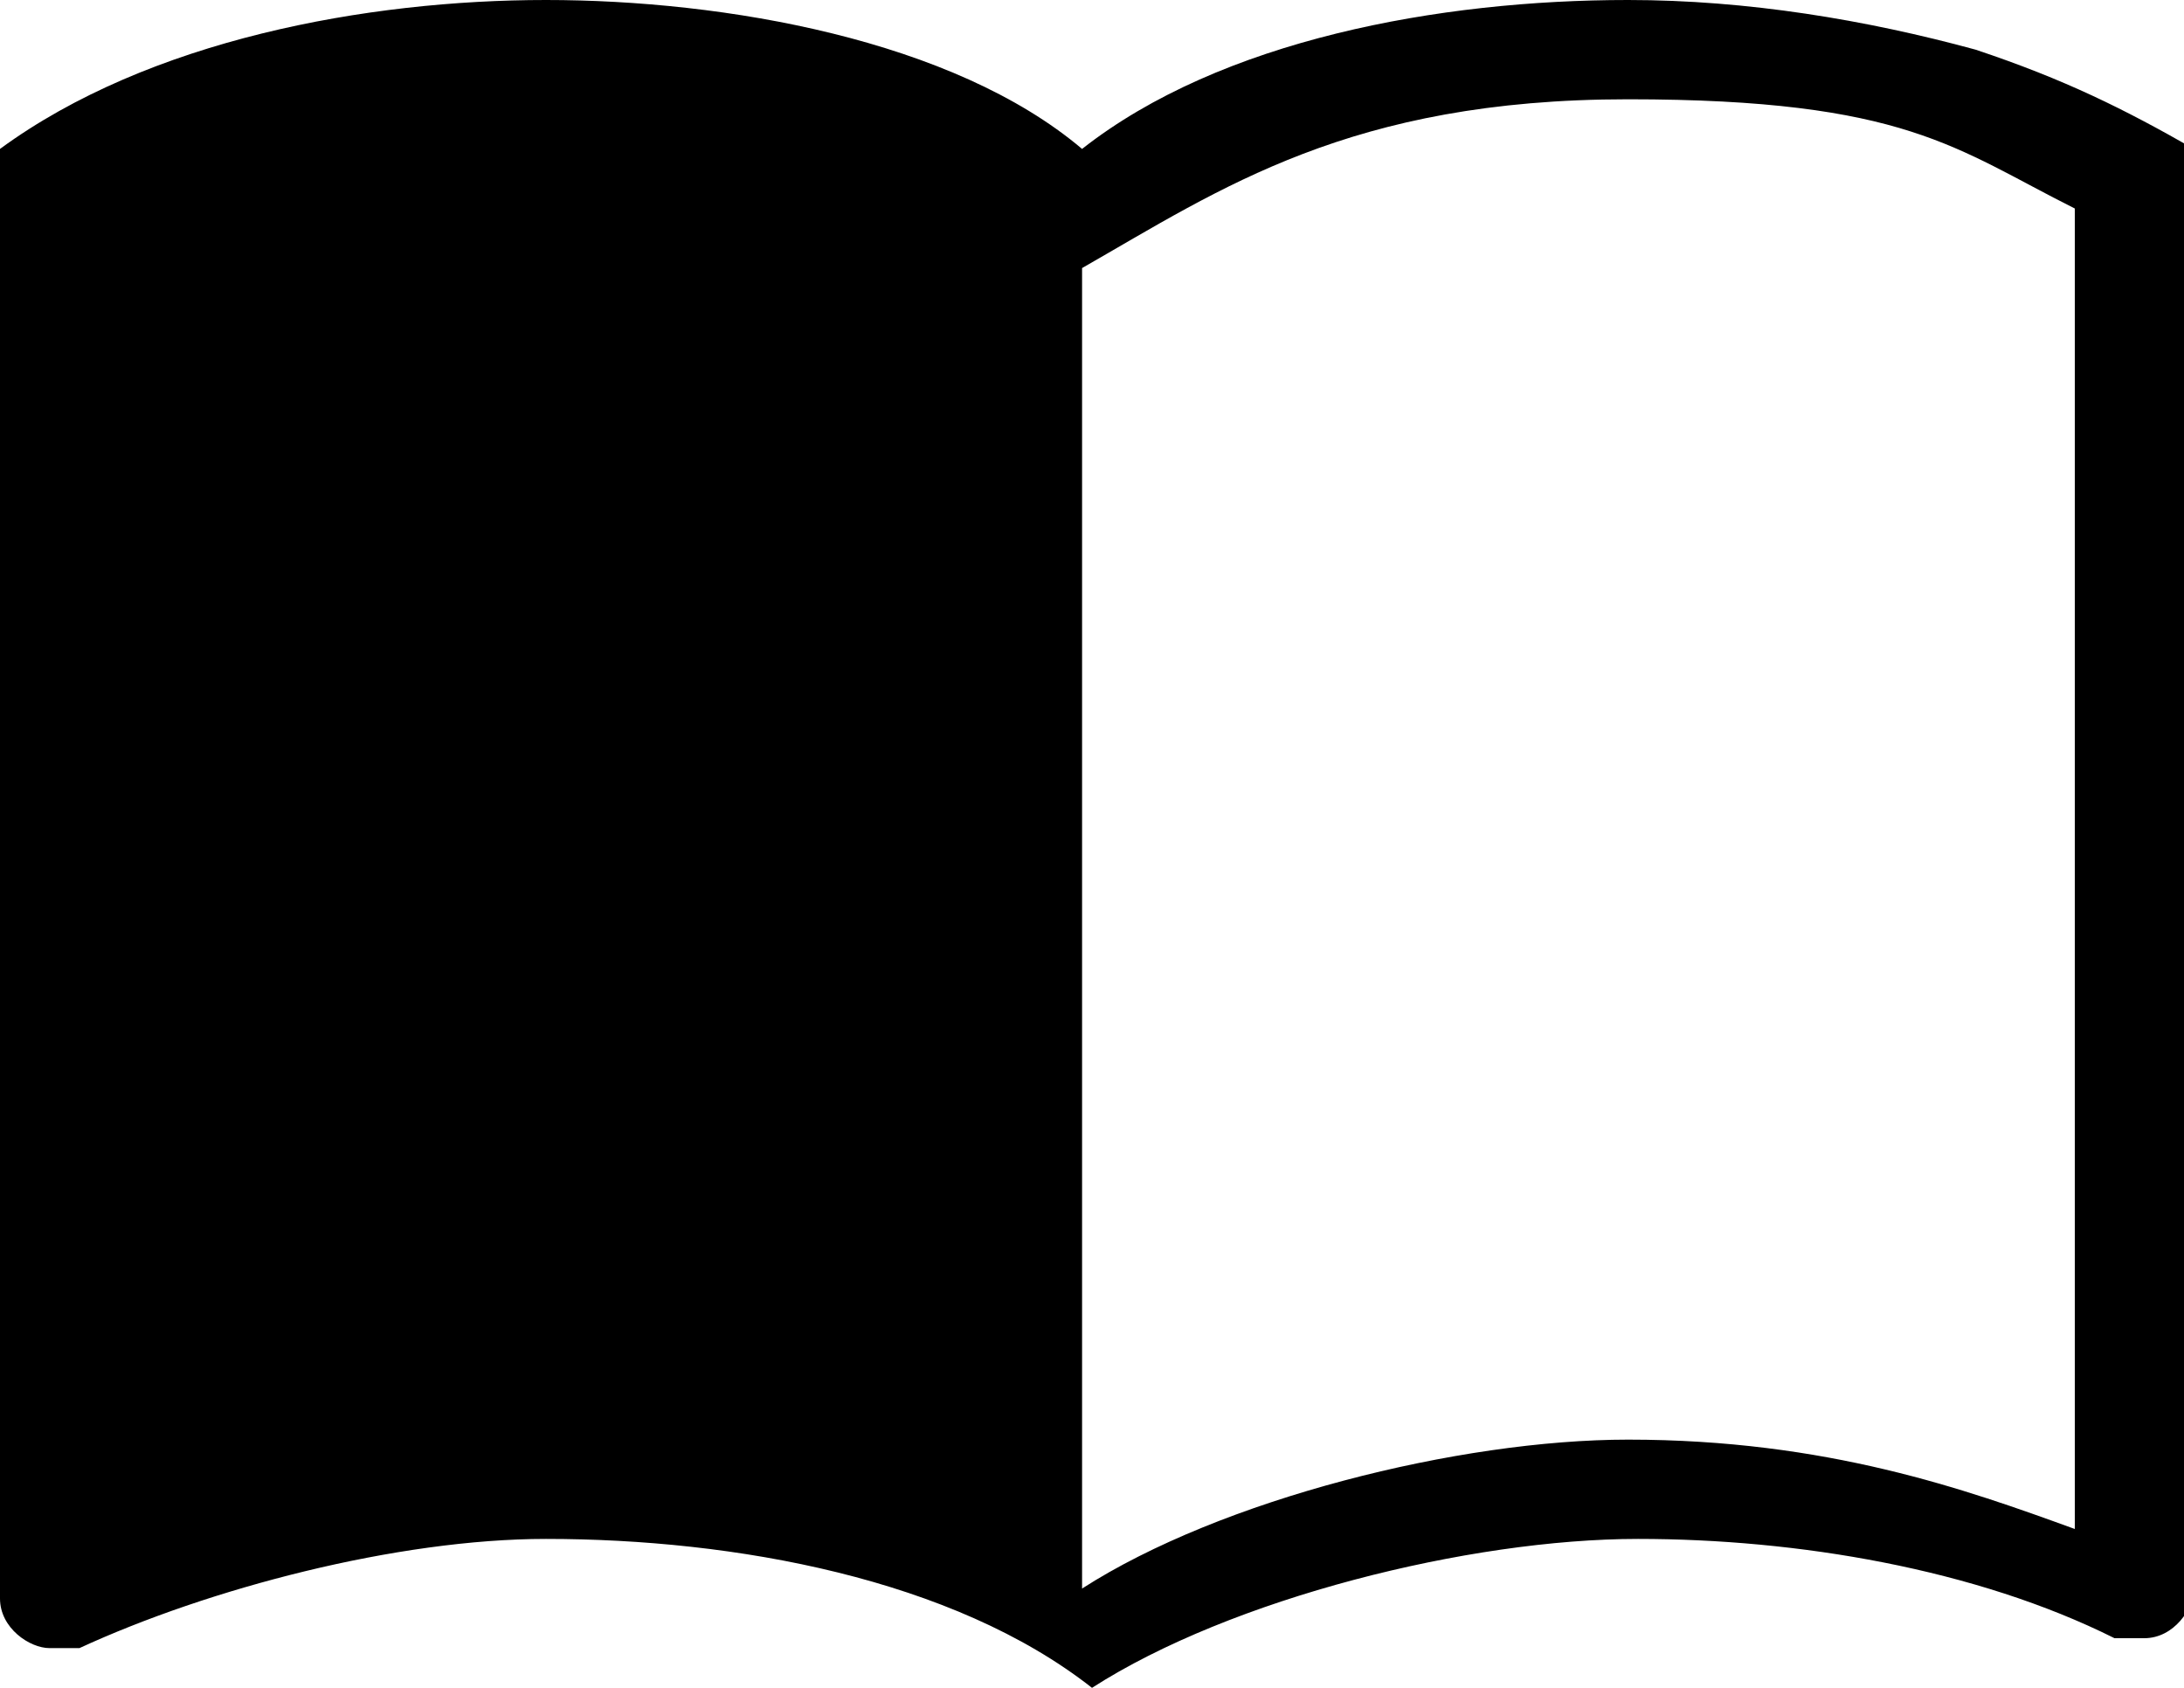 <?xml version="1.0" encoding="utf-8"?>
<!-- Generator: Adobe Illustrator 22.1.0, SVG Export Plug-In . SVG Version: 6.00 Build 0)  -->
<svg version="1.1" id="レイヤー_1" xmlns="http://www.w3.org/2000/svg" xmlns:xlink="http://www.w3.org/1999/xlink" x="0px"
	 y="0px" viewBox="0 0 22 17" style="enable-background:new 0 0 22 17;" xml:space="preserve">
<style type="text/css">
	.st0{clip-path:url(#SVGID_2_);}
</style>
<title>アセット 1</title>
<g>
	<defs>
		<rect id="SVGID_1_" x="-1" y="-4.5" width="24" height="24"/>
	</defs>
	<clipPath id="SVGID_2_">
		<use xlink:href="#SVGID_1_"  style="overflow:visible;"/>
	</clipPath>
	<g class="st0">
		<path d="M19.9,0.5C18.8,0.2,17.6,0,16.4,0c-1.9,0-4.1,0.4-5.5,1.5C9.6,0.4,7.3,0,5.5,0S1.5,0.4,0,1.5v14.6c0,0.3,0.3,0.5,0.5,0.5
			c0.1,0,0.1,0,0.3,0C2.1,16,4,15.5,5.5,15.5c1.9,0,4.1,0.4,5.5,1.5c1.4-0.9,3.8-1.5,5.5-1.5c1.6,0,3.4,0.3,4.8,1c0.1,0,0.1,0,0.3,0
			c0.3,0,0.5-0.3,0.5-0.5V1.5C21.4,1.1,20.8,0.8,19.9,0.5z M20.9,15.4c-1.1-0.4-2.5-0.9-4.5-0.9c-1.7,0-4.1,0.6-5.5,1.5V2.7
			C12.3,1.9,13.6,1,16.4,1s3.3,0.5,4.5,1.1V15.4z"/>
	</g>
</g>
</svg>
